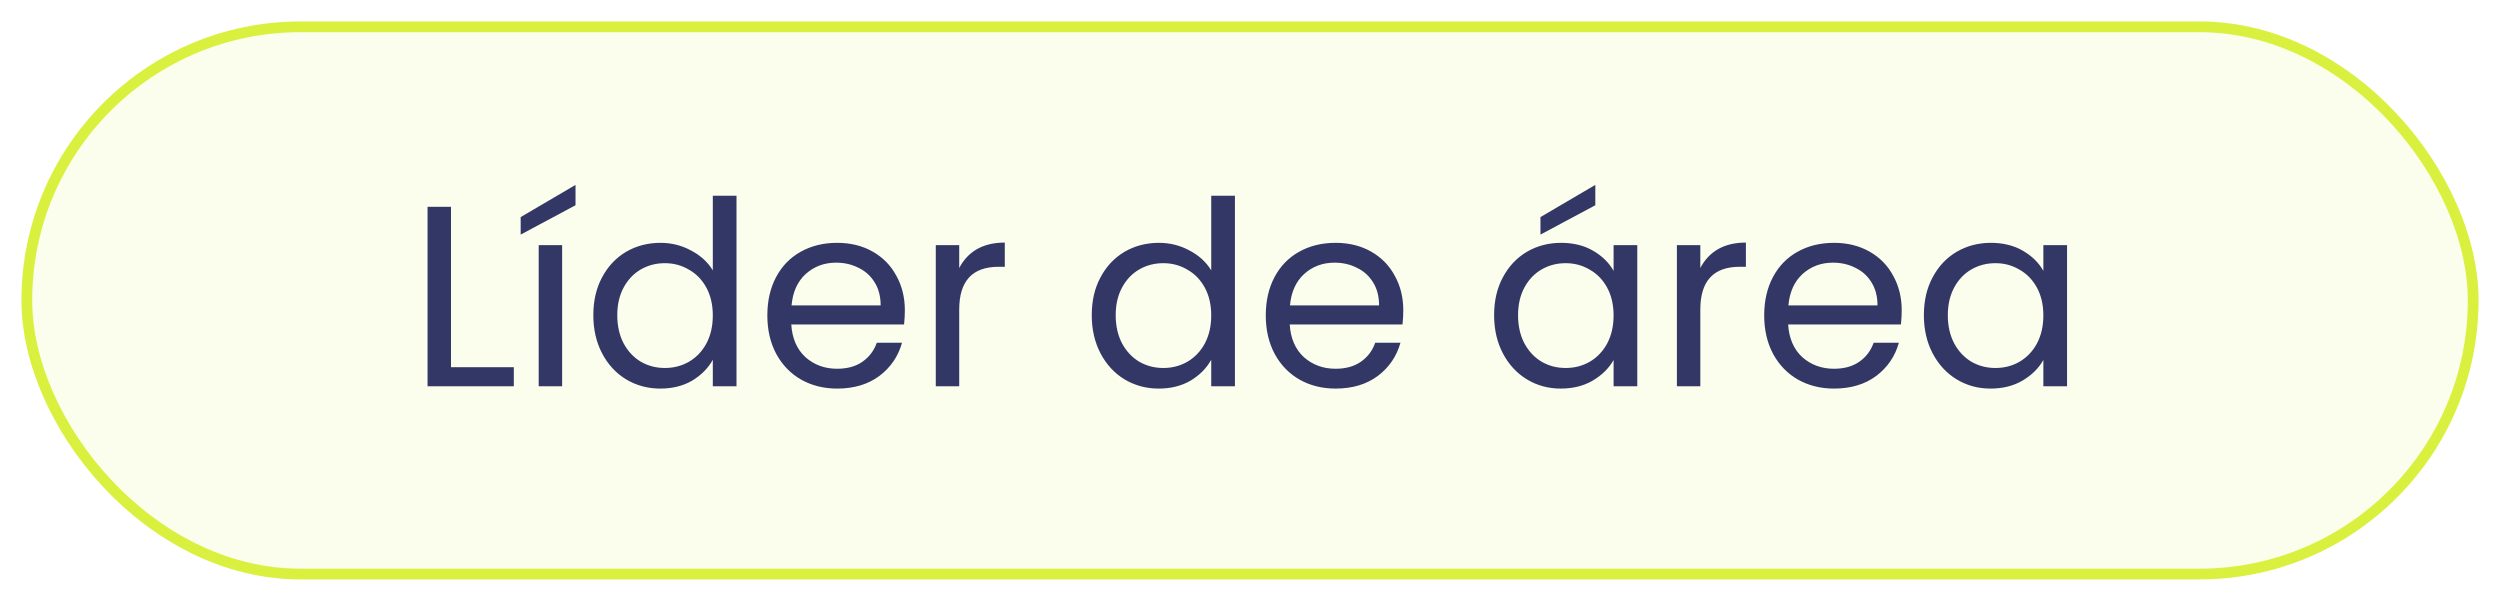 <svg width="233" height="56" viewBox="0 0 233 56" fill="none" xmlns="http://www.w3.org/2000/svg">
<g filter="url(#filter0_d_1220_2375)">
<rect x="2" y="1" width="229" height="52" rx="26" fill="#FBFEEC"/>
<rect x="2.5" y="1.5" width="228" height="51" rx="25.5" stroke="#D9F03F"/>
<path d="M42.032 33.224H47.888V35H39.848V18.272H42.032V33.224ZM52.391 21.848V35H50.207V21.848H52.391ZM53.639 18.128L48.527 20.864V19.232L53.639 16.232V18.128ZM55.298 28.376C55.298 27.032 55.57 25.856 56.114 24.848C56.658 23.824 57.402 23.032 58.346 22.472C59.306 21.912 60.378 21.632 61.562 21.632C62.586 21.632 63.538 21.872 64.418 22.352C65.298 22.816 65.97 23.432 66.434 24.2V17.24H68.642V35H66.434V32.528C66.002 33.312 65.362 33.96 64.514 34.472C63.666 34.968 62.674 35.216 61.538 35.216C60.37 35.216 59.306 34.928 58.346 34.352C57.402 33.776 56.658 32.968 56.114 31.928C55.57 30.888 55.298 29.704 55.298 28.376ZM66.434 28.4C66.434 27.408 66.234 26.544 65.834 25.808C65.434 25.072 64.89 24.512 64.202 24.128C63.53 23.728 62.786 23.528 61.97 23.528C61.154 23.528 60.41 23.72 59.738 24.104C59.066 24.488 58.53 25.048 58.13 25.784C57.73 26.52 57.53 27.384 57.53 28.376C57.53 29.384 57.73 30.264 58.13 31.016C58.53 31.752 59.066 32.32 59.738 32.72C60.41 33.104 61.154 33.296 61.97 33.296C62.786 33.296 63.53 33.104 64.202 32.72C64.89 32.32 65.434 31.752 65.834 31.016C66.234 30.264 66.434 29.392 66.434 28.4ZM84.332 27.92C84.332 28.336 84.308 28.776 84.26 29.24H73.748C73.828 30.536 74.268 31.552 75.068 32.288C75.884 33.008 76.868 33.368 78.02 33.368C78.964 33.368 79.748 33.152 80.372 32.72C81.012 32.272 81.46 31.68 81.716 30.944H84.068C83.716 32.208 83.012 33.24 81.956 34.04C80.9 34.824 79.588 35.216 78.02 35.216C76.772 35.216 75.652 34.936 74.66 34.376C73.684 33.816 72.916 33.024 72.356 32C71.796 30.96 71.516 29.76 71.516 28.4C71.516 27.04 71.788 25.848 72.332 24.824C72.876 23.8 73.636 23.016 74.612 22.472C75.604 21.912 76.74 21.632 78.02 21.632C79.268 21.632 80.372 21.904 81.332 22.448C82.292 22.992 83.028 23.744 83.54 24.704C84.068 25.648 84.332 26.72 84.332 27.92ZM82.076 27.464C82.076 26.632 81.892 25.92 81.524 25.328C81.156 24.72 80.652 24.264 80.012 23.96C79.388 23.64 78.692 23.48 77.924 23.48C76.82 23.48 75.876 23.832 75.092 24.536C74.324 25.24 73.884 26.216 73.772 27.464H82.076ZM89.399 23.984C89.783 23.232 90.327 22.648 91.031 22.232C91.751 21.816 92.623 21.608 93.647 21.608V23.864H93.071C90.623 23.864 89.399 25.192 89.399 27.848V35H87.215V21.848H89.399V23.984ZM101.751 28.376C101.751 27.032 102.023 25.856 102.567 24.848C103.111 23.824 103.855 23.032 104.799 22.472C105.759 21.912 106.831 21.632 108.015 21.632C109.039 21.632 109.991 21.872 110.871 22.352C111.751 22.816 112.423 23.432 112.887 24.2V17.24H115.095V35H112.887V32.528C112.455 33.312 111.815 33.96 110.967 34.472C110.119 34.968 109.127 35.216 107.991 35.216C106.823 35.216 105.759 34.928 104.799 34.352C103.855 33.776 103.111 32.968 102.567 31.928C102.023 30.888 101.751 29.704 101.751 28.376ZM112.887 28.4C112.887 27.408 112.687 26.544 112.287 25.808C111.887 25.072 111.343 24.512 110.655 24.128C109.983 23.728 109.239 23.528 108.423 23.528C107.607 23.528 106.863 23.72 106.191 24.104C105.519 24.488 104.983 25.048 104.583 25.784C104.183 26.52 103.983 27.384 103.983 28.376C103.983 29.384 104.183 30.264 104.583 31.016C104.983 31.752 105.519 32.32 106.191 32.72C106.863 33.104 107.607 33.296 108.423 33.296C109.239 33.296 109.983 33.104 110.655 32.72C111.343 32.32 111.887 31.752 112.287 31.016C112.687 30.264 112.887 29.392 112.887 28.4ZM130.786 27.92C130.786 28.336 130.762 28.776 130.714 29.24H120.202C120.282 30.536 120.722 31.552 121.522 32.288C122.338 33.008 123.322 33.368 124.474 33.368C125.418 33.368 126.202 33.152 126.826 32.72C127.466 32.272 127.914 31.68 128.17 30.944H130.522C130.17 32.208 129.466 33.24 128.41 34.04C127.354 34.824 126.042 35.216 124.474 35.216C123.226 35.216 122.106 34.936 121.114 34.376C120.138 33.816 119.37 33.024 118.81 32C118.25 30.96 117.97 29.76 117.97 28.4C117.97 27.04 118.242 25.848 118.786 24.824C119.33 23.8 120.09 23.016 121.066 22.472C122.058 21.912 123.194 21.632 124.474 21.632C125.722 21.632 126.826 21.904 127.786 22.448C128.746 22.992 129.482 23.744 129.994 24.704C130.522 25.648 130.786 26.72 130.786 27.92ZM128.53 27.464C128.53 26.632 128.346 25.92 127.978 25.328C127.61 24.72 127.106 24.264 126.466 23.96C125.842 23.64 125.146 23.48 124.378 23.48C123.274 23.48 122.33 23.832 121.546 24.536C120.778 25.24 120.338 26.216 120.226 27.464H128.53ZM139.251 28.376C139.251 27.032 139.523 25.856 140.067 24.848C140.611 23.824 141.355 23.032 142.299 22.472C143.259 21.912 144.323 21.632 145.491 21.632C146.643 21.632 147.643 21.88 148.491 22.376C149.339 22.872 149.971 23.496 150.387 24.248V21.848H152.595V35H150.387V32.552C149.955 33.32 149.307 33.96 148.443 34.472C147.595 34.968 146.603 35.216 145.467 35.216C144.299 35.216 143.243 34.928 142.299 34.352C141.355 33.776 140.611 32.968 140.067 31.928C139.523 30.888 139.251 29.704 139.251 28.376ZM150.387 28.4C150.387 27.408 150.187 26.544 149.787 25.808C149.387 25.072 148.843 24.512 148.155 24.128C147.483 23.728 146.739 23.528 145.923 23.528C145.107 23.528 144.363 23.72 143.691 24.104C143.019 24.488 142.483 25.048 142.083 25.784C141.683 26.52 141.483 27.384 141.483 28.376C141.483 29.384 141.683 30.264 142.083 31.016C142.483 31.752 143.019 32.32 143.691 32.72C144.363 33.104 145.107 33.296 145.923 33.296C146.739 33.296 147.483 33.104 148.155 32.72C148.843 32.32 149.387 31.752 149.787 31.016C150.187 30.264 150.387 29.392 150.387 28.4ZM148.683 18.128L143.571 20.864V19.232L148.683 16.232V18.128ZM158.47 23.984C158.854 23.232 159.398 22.648 160.102 22.232C160.822 21.816 161.694 21.608 162.718 21.608V23.864H162.142C159.694 23.864 158.47 25.192 158.47 27.848V35H156.286V21.848H158.47V23.984ZM177.239 27.92C177.239 28.336 177.215 28.776 177.167 29.24H166.655C166.735 30.536 167.175 31.552 167.975 32.288C168.791 33.008 169.775 33.368 170.927 33.368C171.871 33.368 172.655 33.152 173.279 32.72C173.919 32.272 174.367 31.68 174.623 30.944H176.975C176.623 32.208 175.919 33.24 174.863 34.04C173.807 34.824 172.495 35.216 170.927 35.216C169.679 35.216 168.559 34.936 167.567 34.376C166.591 33.816 165.823 33.024 165.263 32C164.703 30.96 164.423 29.76 164.423 28.4C164.423 27.04 164.695 25.848 165.239 24.824C165.783 23.8 166.543 23.016 167.519 22.472C168.511 21.912 169.647 21.632 170.927 21.632C172.175 21.632 173.279 21.904 174.239 22.448C175.199 22.992 175.935 23.744 176.447 24.704C176.975 25.648 177.239 26.72 177.239 27.92ZM174.983 27.464C174.983 26.632 174.799 25.92 174.431 25.328C174.063 24.72 173.559 24.264 172.919 23.96C172.295 23.64 171.599 23.48 170.831 23.48C169.727 23.48 168.783 23.832 167.999 24.536C167.231 25.24 166.791 26.216 166.679 27.464H174.983ZM179.305 28.376C179.305 27.032 179.577 25.856 180.121 24.848C180.665 23.824 181.409 23.032 182.353 22.472C183.313 21.912 184.377 21.632 185.545 21.632C186.697 21.632 187.697 21.88 188.545 22.376C189.393 22.872 190.025 23.496 190.441 24.248V21.848H192.649V35H190.441V32.552C190.009 33.32 189.361 33.96 188.497 34.472C187.649 34.968 186.657 35.216 185.521 35.216C184.353 35.216 183.297 34.928 182.353 34.352C181.409 33.776 180.665 32.968 180.121 31.928C179.577 30.888 179.305 29.704 179.305 28.376ZM190.441 28.4C190.441 27.408 190.241 26.544 189.841 25.808C189.441 25.072 188.897 24.512 188.209 24.128C187.537 23.728 186.793 23.528 185.977 23.528C185.161 23.528 184.417 23.72 183.745 24.104C183.073 24.488 182.537 25.048 182.137 25.784C181.737 26.52 181.537 27.384 181.537 28.376C181.537 29.384 181.737 30.264 182.137 31.016C182.537 31.752 183.073 32.32 183.745 32.72C184.417 33.104 185.161 33.296 185.977 33.296C186.793 33.296 187.537 33.104 188.209 32.72C188.897 32.32 189.441 31.752 189.841 31.016C190.241 30.264 190.441 29.392 190.441 28.4Z" fill="#333765"/>
</g>
<defs>
<filter id="filter0_d_1220_2375" x="0" y="0" width="233" height="56" filterUnits="userSpaceOnUse" color-interpolation-filters="sRGB">
<feFlood flood-opacity="0" result="BackgroundImageFix"/>
<feColorMatrix in="SourceAlpha" type="matrix" values="0 0 0 0 0 0 0 0 0 0 0 0 0 0 0 0 0 0 127 0" result="hardAlpha"/>
<feOffset dy="1"/>
<feGaussianBlur stdDeviation="1"/>
<feColorMatrix type="matrix" values="0 0 0 0 0.063 0 0 0 0 0.094 0 0 0 0 0.157 0 0 0 0.05 0"/>
<feBlend mode="normal" in2="BackgroundImageFix" result="effect1_dropShadow_1220_2375"/>
<feBlend mode="normal" in="SourceGraphic" in2="effect1_dropShadow_1220_2375" result="shape"/>
</filter>
</defs>
</svg>
